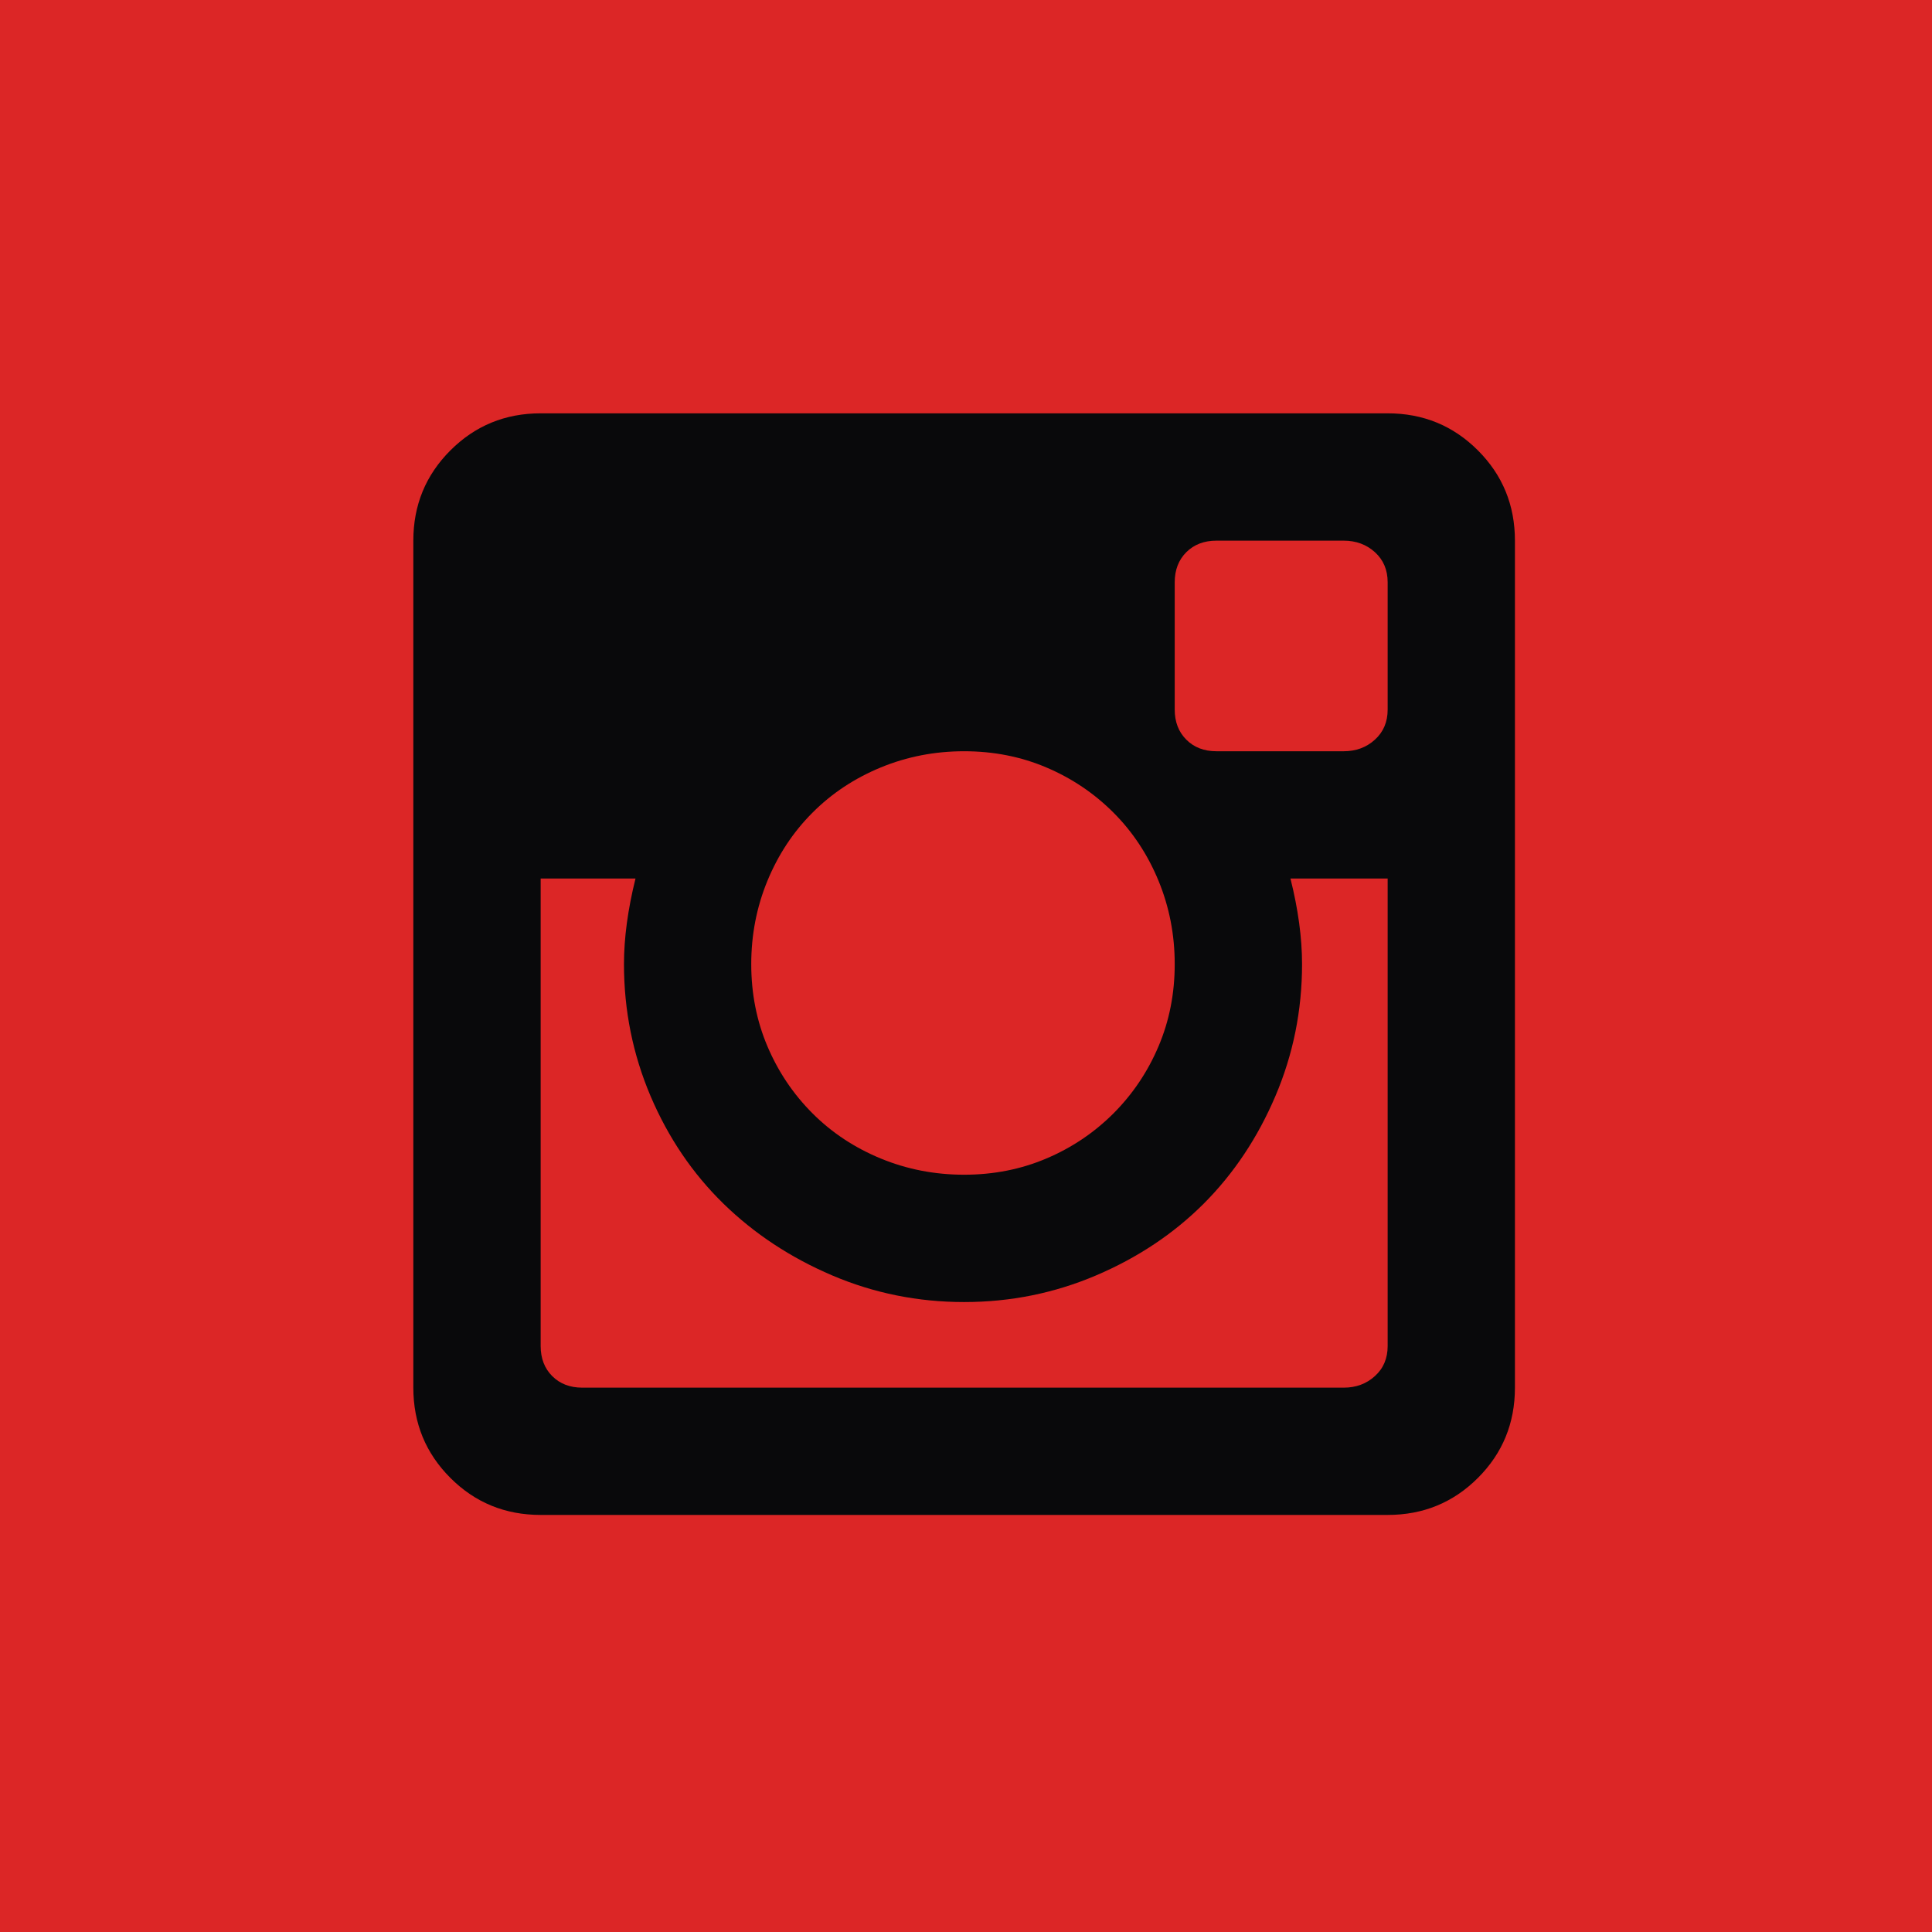 <svg width="32" height="32" viewBox="0 0 32 32" fill="none" xmlns="http://www.w3.org/2000/svg">
<rect width="32" height="32" fill="#DC2626"/>
<path d="M21.566 15.969C21.566 15.535 21.502 15.062 21.374 14.551H22.984V22.294C22.984 22.498 22.914 22.665 22.773 22.792C22.633 22.92 22.46 22.984 22.256 22.984H9.645C9.44 22.984 9.274 22.92 9.146 22.792C9.019 22.665 8.955 22.498 8.955 22.294V14.551H10.526C10.399 15.062 10.335 15.535 10.335 15.969C10.335 16.736 10.482 17.464 10.775 18.154C11.069 18.844 11.472 19.438 11.983 19.937C12.494 20.435 13.095 20.831 13.784 21.125C14.474 21.419 15.203 21.566 15.969 21.566C16.736 21.566 17.464 21.419 18.154 21.125C18.844 20.831 19.438 20.435 19.937 19.937C20.435 19.438 20.831 18.844 21.125 18.154C21.419 17.464 21.566 16.736 21.566 15.969ZM15.969 19.457C15.484 19.457 15.024 19.368 14.589 19.189C14.155 19.01 13.778 18.761 13.459 18.442C13.139 18.122 12.89 17.752 12.711 17.33C12.532 16.908 12.443 16.455 12.443 15.969C12.443 15.484 12.532 15.024 12.711 14.589C12.89 14.155 13.139 13.778 13.459 13.459C13.778 13.139 14.155 12.89 14.589 12.711C15.024 12.532 15.484 12.443 15.969 12.443C16.455 12.443 16.908 12.532 17.33 12.711C17.752 12.89 18.122 13.139 18.442 13.459C18.761 13.778 19.01 14.155 19.189 14.589C19.368 15.024 19.457 15.484 19.457 15.969C19.457 16.455 19.368 16.908 19.189 17.33C19.01 17.752 18.761 18.122 18.442 18.442C18.122 18.761 17.752 19.01 17.33 19.189C16.908 19.368 16.455 19.457 15.969 19.457ZM22.256 8.955C22.46 8.955 22.633 9.019 22.773 9.146C22.914 9.274 22.984 9.44 22.984 9.645V11.753C22.984 11.957 22.914 12.123 22.773 12.251C22.633 12.379 22.46 12.443 22.256 12.443H20.147C19.943 12.443 19.777 12.379 19.649 12.251C19.521 12.123 19.457 11.957 19.457 11.753V9.645C19.457 9.44 19.521 9.274 19.649 9.146C19.777 9.019 19.943 8.955 20.147 8.955H22.256ZM25.092 8.955C25.092 8.367 24.888 7.869 24.479 7.46C24.07 7.051 23.572 6.846 22.984 6.846H8.955C8.367 6.846 7.869 7.051 7.46 7.46C7.051 7.869 6.846 8.367 6.846 8.955V22.984C6.846 23.572 7.051 24.07 7.46 24.479C7.869 24.888 8.367 25.092 8.955 25.092H22.984C23.572 25.092 24.07 24.888 24.479 24.479C24.888 24.07 25.092 23.572 25.092 22.984V8.955Z" fill="#09090B"/>
</svg>
